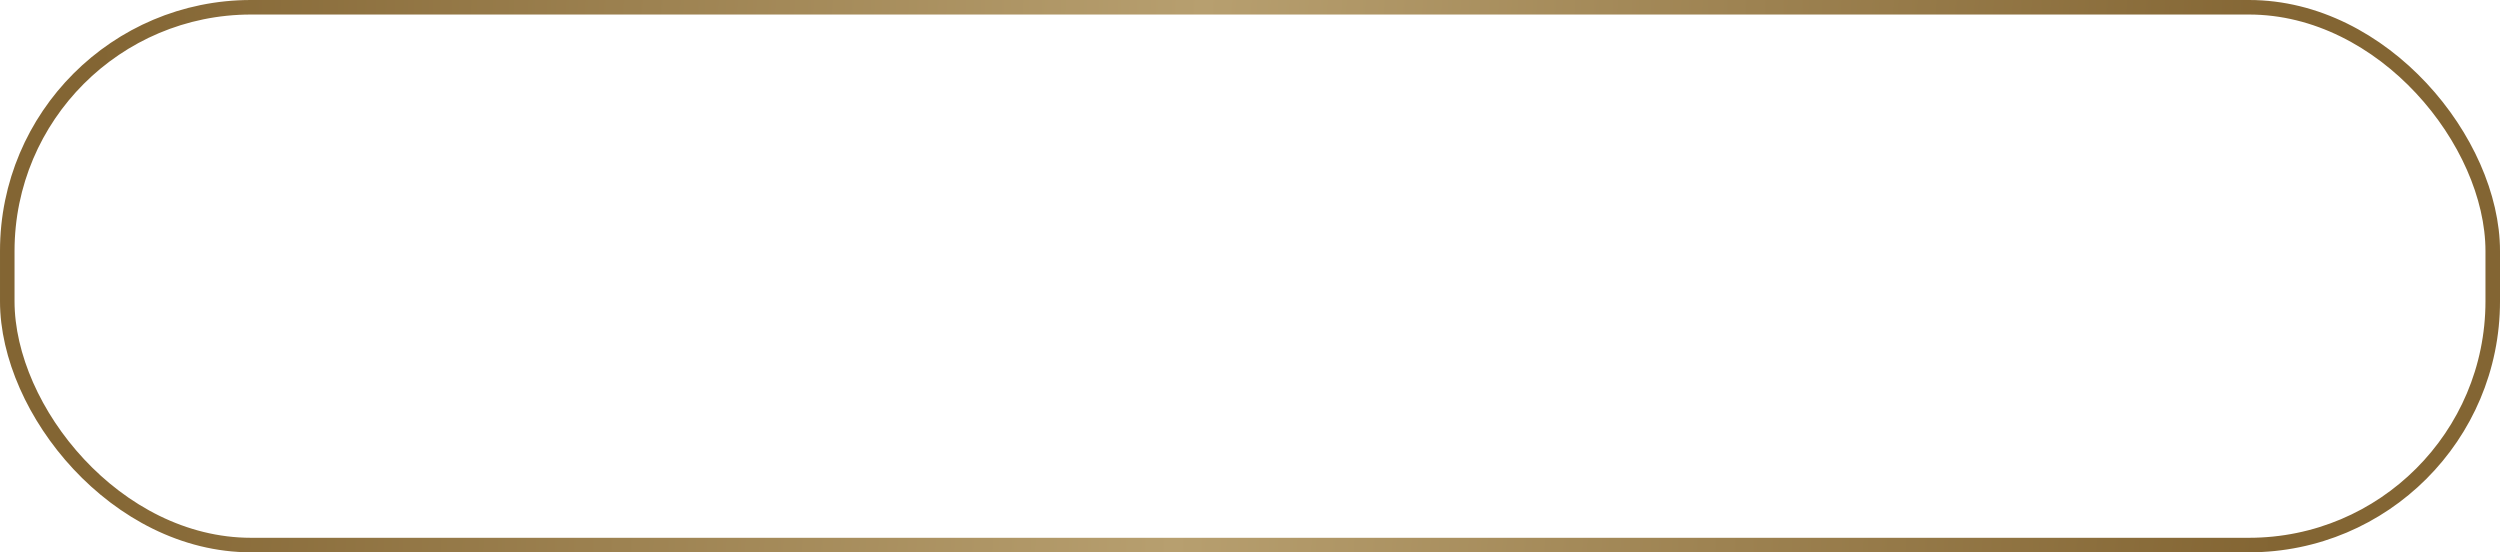 <?xml version="1.0" encoding="UTF-8"?> <svg xmlns="http://www.w3.org/2000/svg" width="172" height="38" viewBox="0 0 172 38" fill="none"><rect x="0.5" y="0.5" width="171" height="37" rx="16.773" stroke="url(#paint0_linear_387_290)"></rect><defs><linearGradient id="paint0_linear_387_290" x1="7.446" y1="-9.668" x2="158.841" y2="-1.171" gradientUnits="userSpaceOnUse"><stop stop-color="#836533"></stop><stop offset="0.5" stop-color="#B79F6F"></stop><stop offset="1" stop-color="#836533"></stop></linearGradient></defs></svg> 